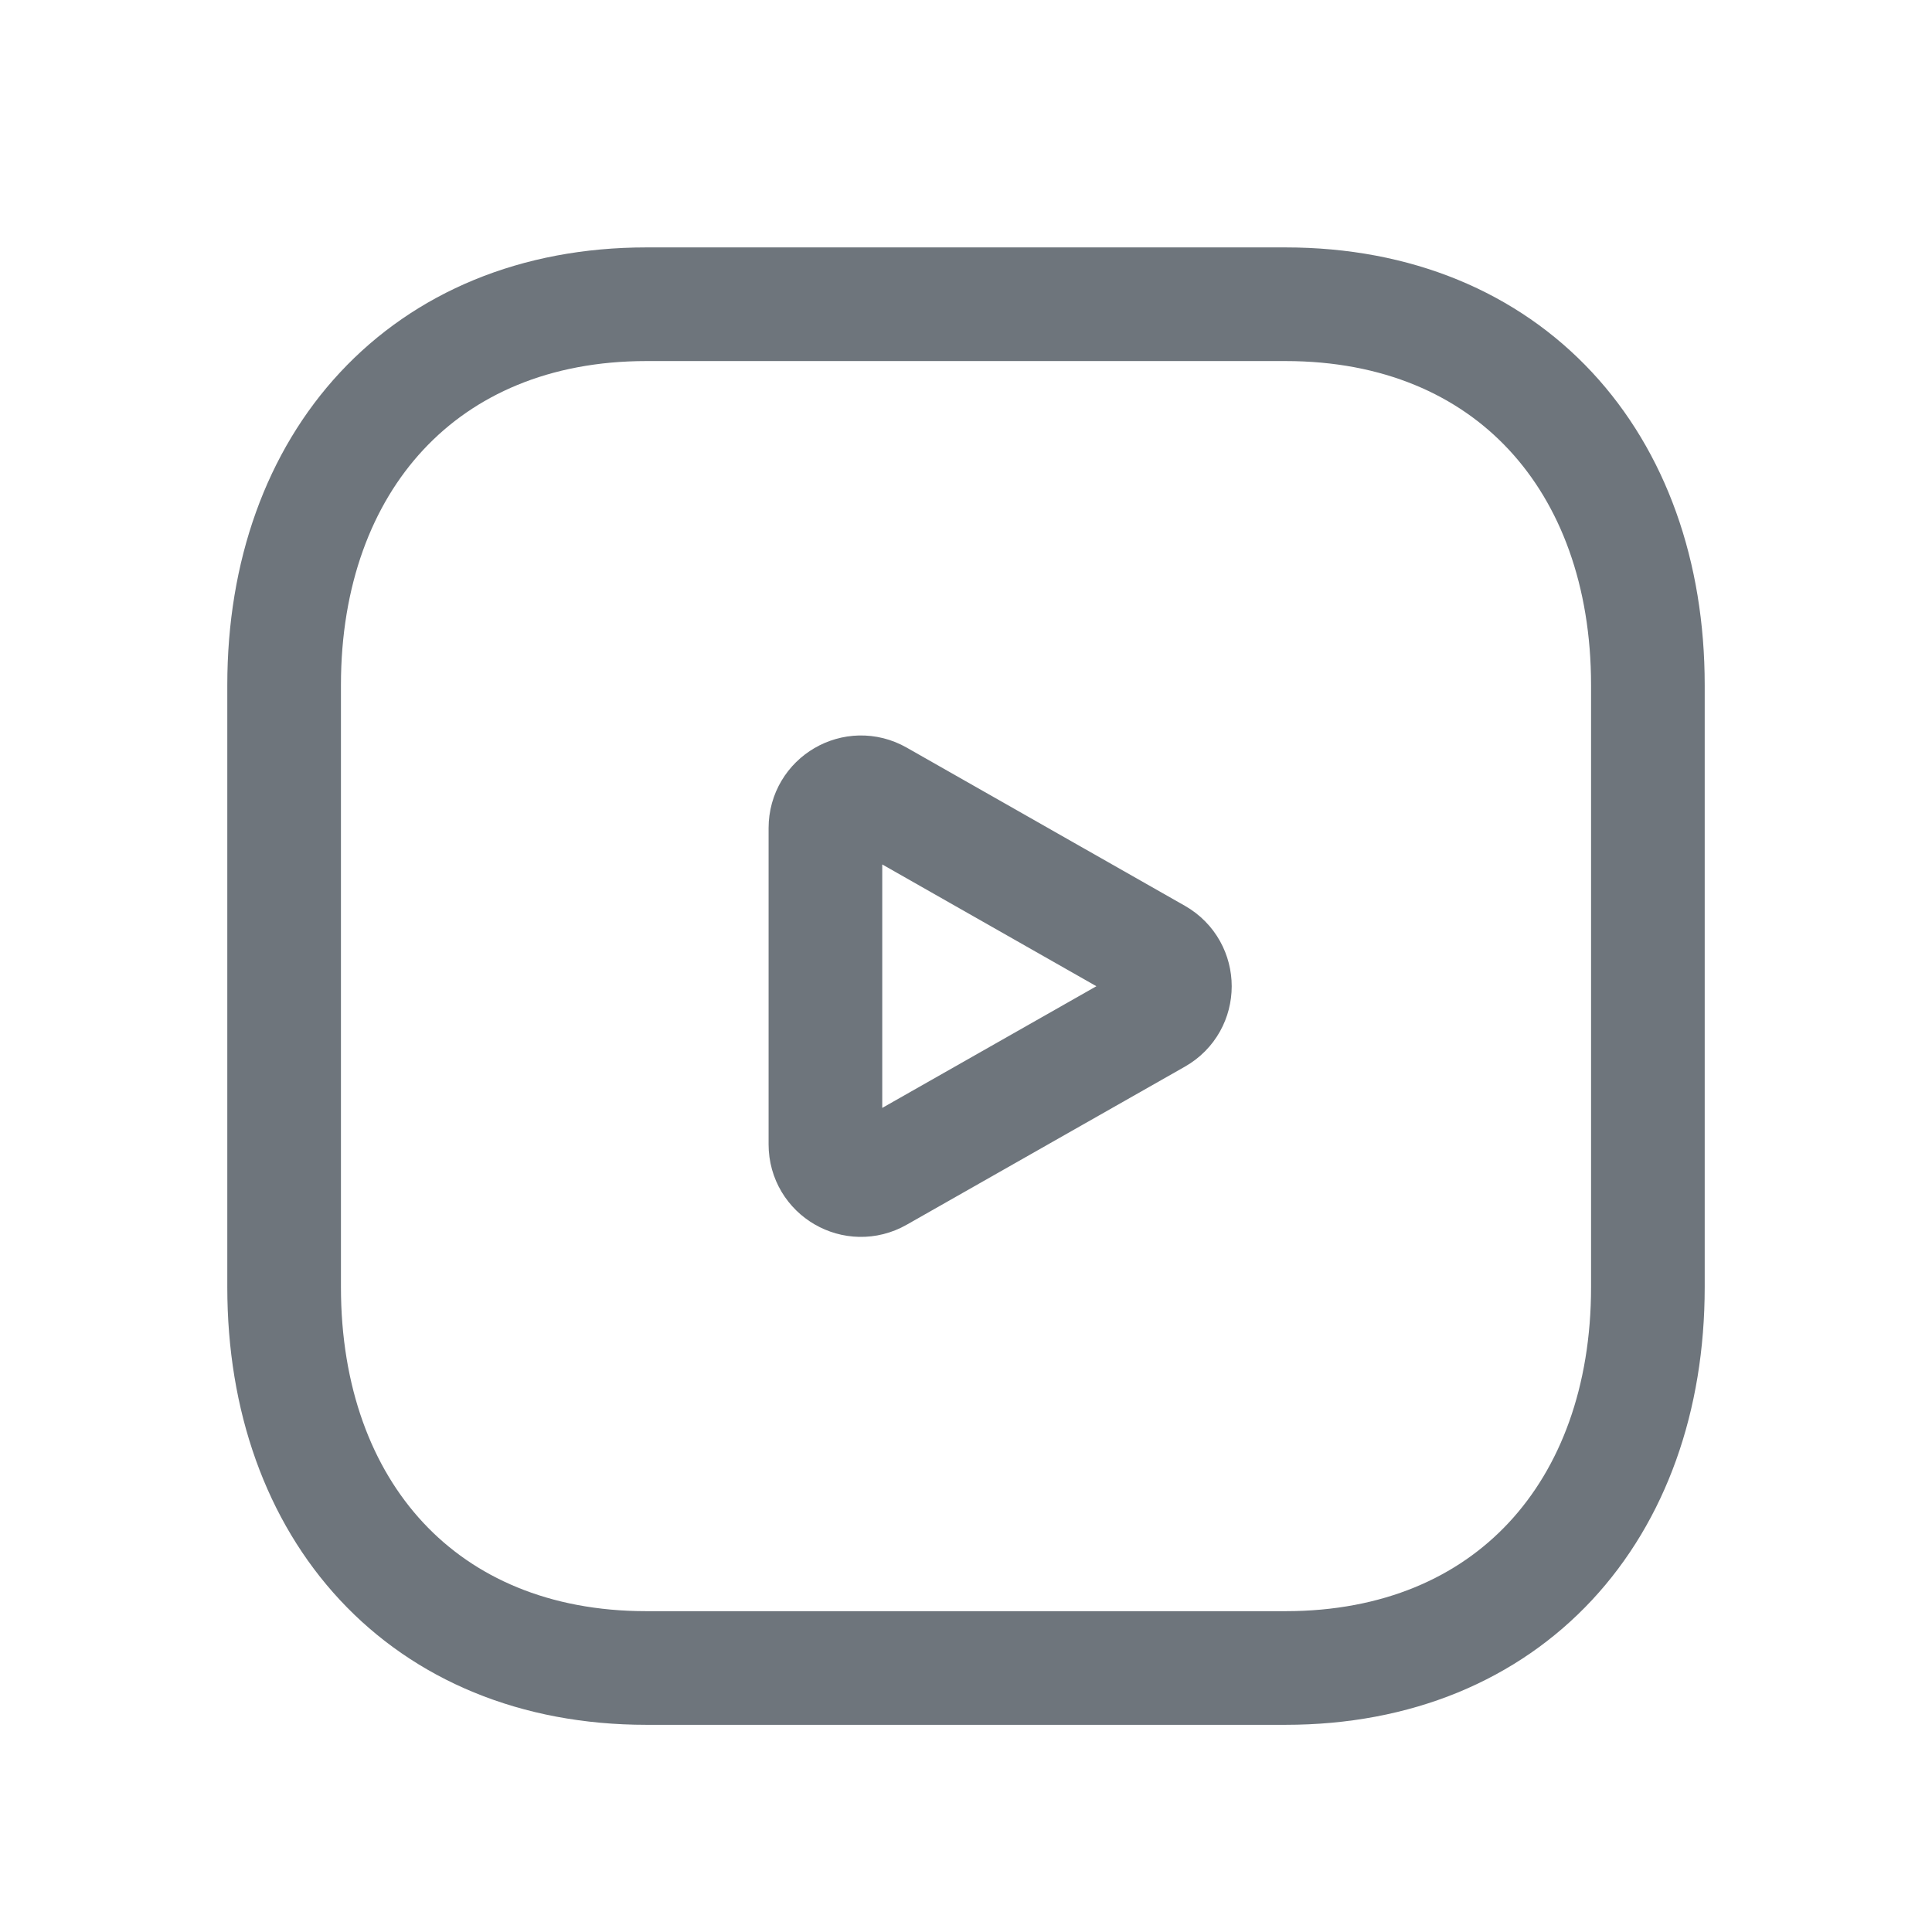 <svg width="17" height="17" viewBox="0 0 17 17" fill="none" xmlns="http://www.w3.org/2000/svg">
<path fill-rule="evenodd" clip-rule="evenodd" d="M11.311 2.677H5.688C3.729 2.677 2.5 4.065 2.5 6.028V11.326C2.5 13.29 3.723 14.677 5.688 14.677H11.311C13.277 14.677 14.5 13.29 14.5 11.326V6.028C14.5 4.065 13.277 2.677 11.311 2.677Z" stroke="#6E757C" stroke-linecap="round" stroke-linejoin="round"/>
<path d="M10.179 8.951L7.731 10.342C7.522 10.461 7.263 10.311 7.263 10.07V7.286C7.263 7.045 7.522 6.894 7.731 7.013L10.179 8.405C10.391 8.526 10.391 8.831 10.179 8.951Z" stroke="#6E757C" stroke-linecap="round" stroke-linejoin="round"/>
</svg>
